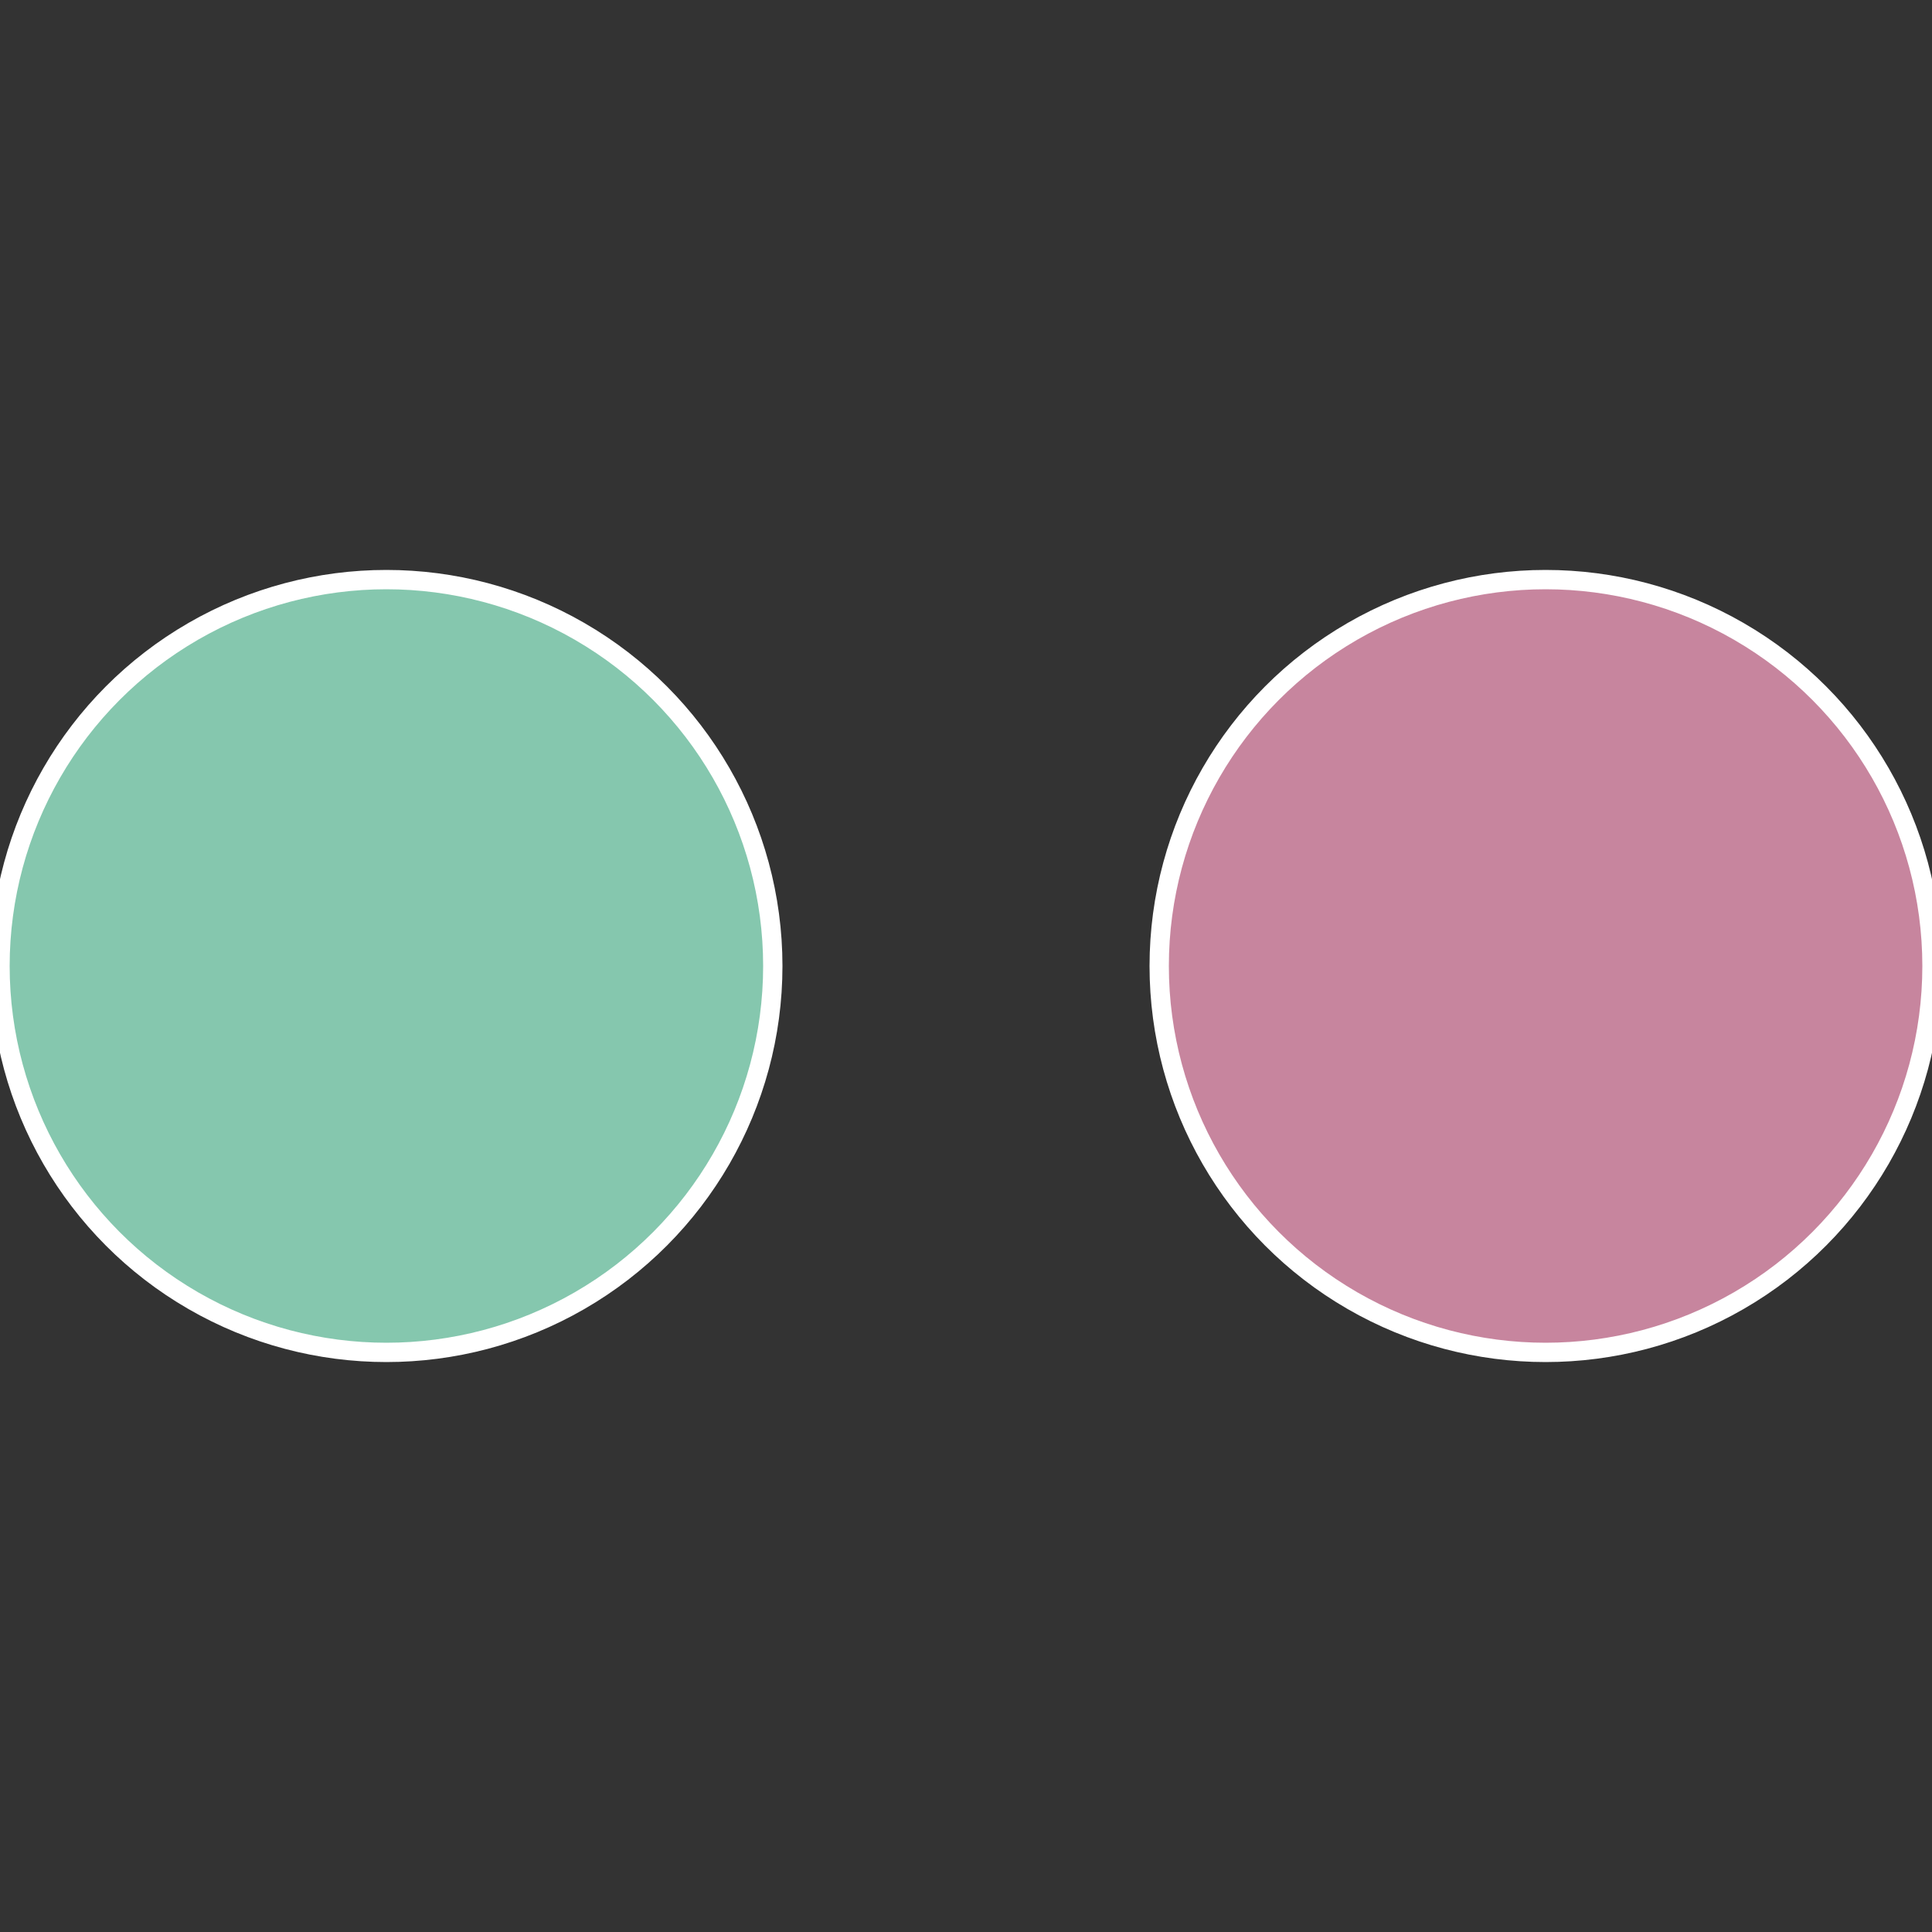 <?xml version="1.0" standalone="no"?>
<svg width="500" height="500" viewBox="-1 -1 2 2" xmlns="http://www.w3.org/2000/svg">
 
                <rect x="-1" y="-1" width="2" height="2" fill="#333333" stroke="none"/>
 
                <circle cx="0.6" cy="0" r="0.4" fill="#c7859e" stroke="#fff" stroke-width="1%" />
             
                <circle cx="-0.6" cy="7.3478807948841E-17" r="0.4" fill="#85c7ae" stroke="#fff" stroke-width="1%" />
            </svg>

